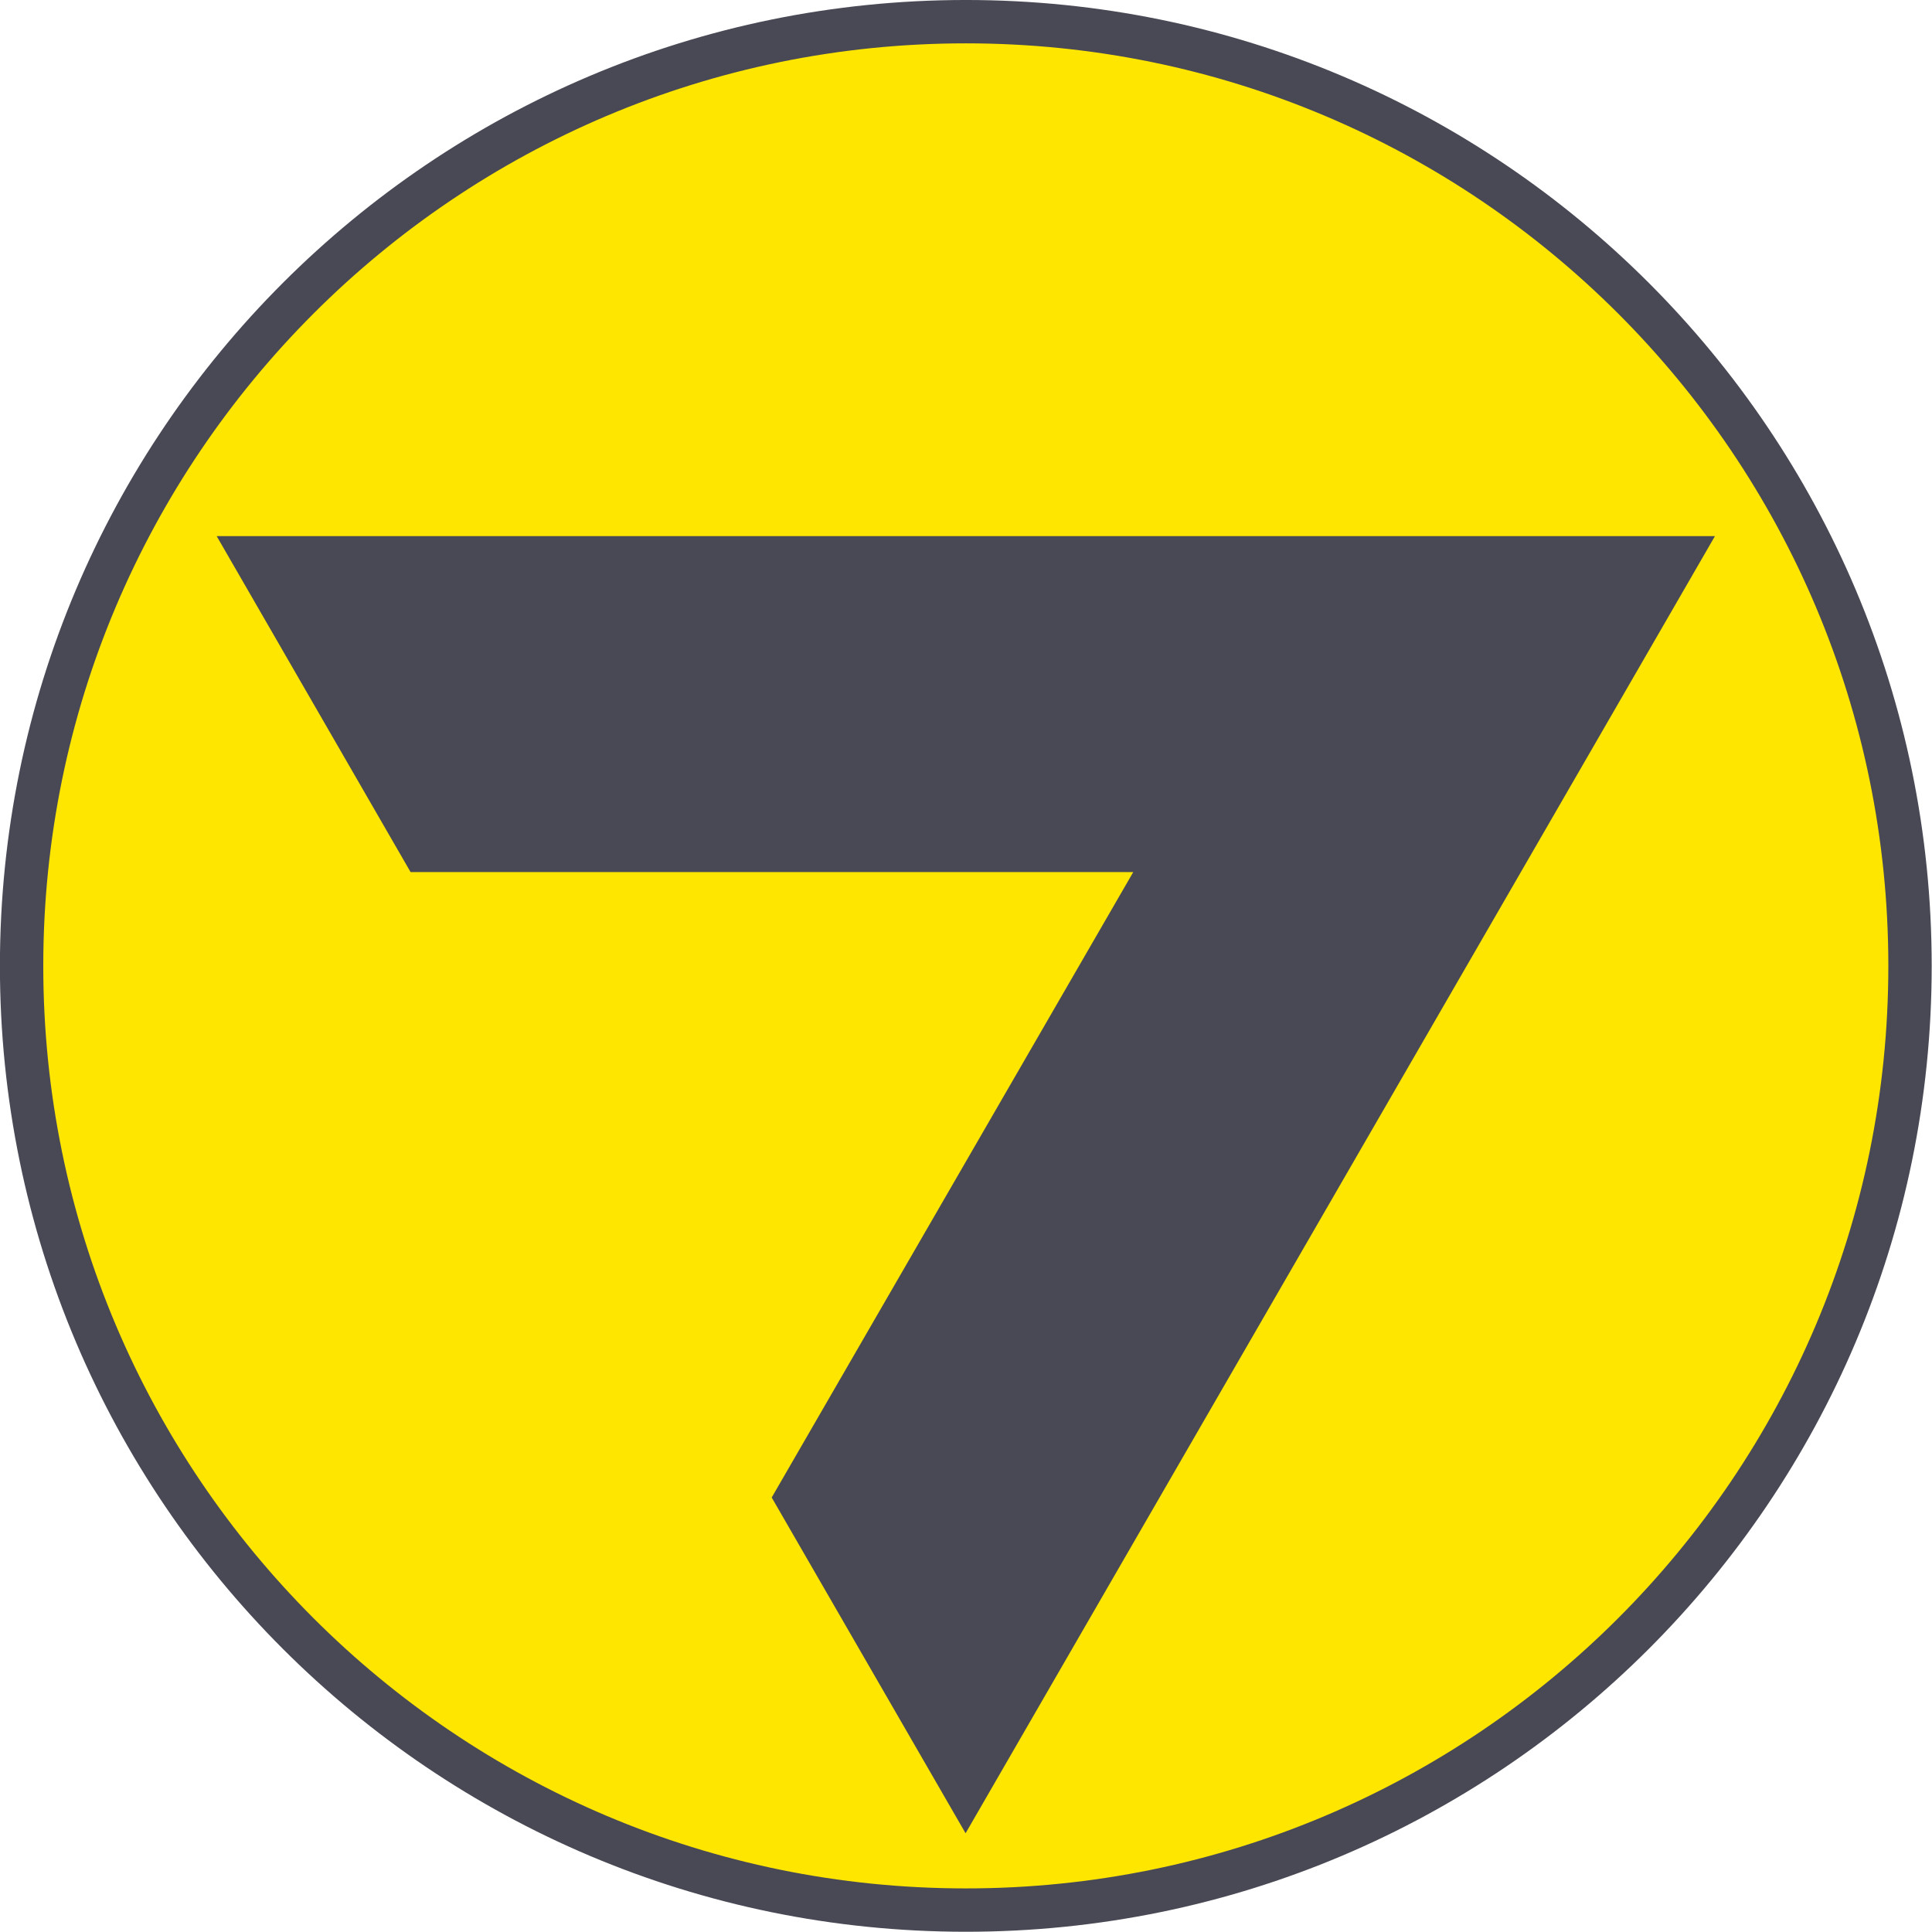 <?xml version="1.0" encoding="UTF-8" standalone="no"?>
<!-- Created with Inkscape (http://www.inkscape.org/) -->

<svg
        width="64"
        height="64"
        viewBox="0 0 16.933 16.933"
        version="1.1"
        id="svg282"
        inkscape:version="1.2.2 (b0a8486541, 2022-12-01)"
        sodipodi:docname="logo.svg"
        xmlns:inkscape="http://www.inkscape.org/namespaces/inkscape"
        xmlns:sodipodi="http://sodipodi.sourceforge.net/DTD/sodipodi-0.dtd"
        xmlns="http://www.w3.org/2000/svg"
        xmlns:svg="http://www.w3.org/2000/svg">
    <sodipodi:namedview
            id="namedview284"
            pagecolor="#ffffff"
            bordercolor="#000000"
            borderopacity="0.25"
            inkscape:showpageshadow="2"
            inkscape:pageopacity="0.0"
            inkscape:pagecheckerboard="0"
            inkscape:deskcolor="#d1d1d1"
            inkscape:document-units="mm"
            showgrid="false"
            inkscape:zoom="9.3116693"
            inkscape:cx="28.781091"
            inkscape:cy="29.210659"
            inkscape:window-width="1920"
            inkscape:window-height="1023"
            inkscape:window-x="0"
            inkscape:window-y="0"
            inkscape:window-maximized="1"
            inkscape:current-layer="layer1"/>
    <defs
            id="defs279"/>
    <g
            id="layer1"
            transform="matrix(1.297,0,0,1.297,0.83,0.544)">
        <path
                d="m 5.886,0.287 c -3.255,0 -5.893,2.618 -5.893,5.847 0,3.229 2.639,5.846 5.893,5.846 3.255,0 5.893,-2.618 5.893,-5.846 0,-3.229 -2.638,-5.847 -5.893,-5.847 z"
                style="fill:#484954;fill-opacity:1;fill-rule:evenodd;stroke:#484954;stroke-width:0.269;stroke-linecap:square;stroke-linejoin:miter;stroke-miterlimit:4;stroke-dasharray:none;stroke-opacity:1;paint-order:stroke fill markers"
                id="path125-55"
        />
        <path
                d="m 5.887,-0.273 c -3.524,0 -6.381,2.857 -6.381,6.381 0,3.523 2.857,6.38 6.381,6.38 3.524,0 6.38,-2.857 6.38,-6.38 0,-3.524 -2.856,-6.381 -6.38,-6.381 z M 5.885,11.676 v 0 L 4.744,9.7 7.272,5.327 H 2.219 L 1.078,3.35 h 9.617 z"
                style="fill:#ffe600;fill-rule:evenodd;stroke:#484954;stroke-width:0.293;stroke-linecap:square;stroke-linejoin:miter;stroke-miterlimit:4;stroke-dasharray:none;stroke-opacity:1;paint-order:stroke fill markers"
                id="path125"/>
    </g>
</svg>

